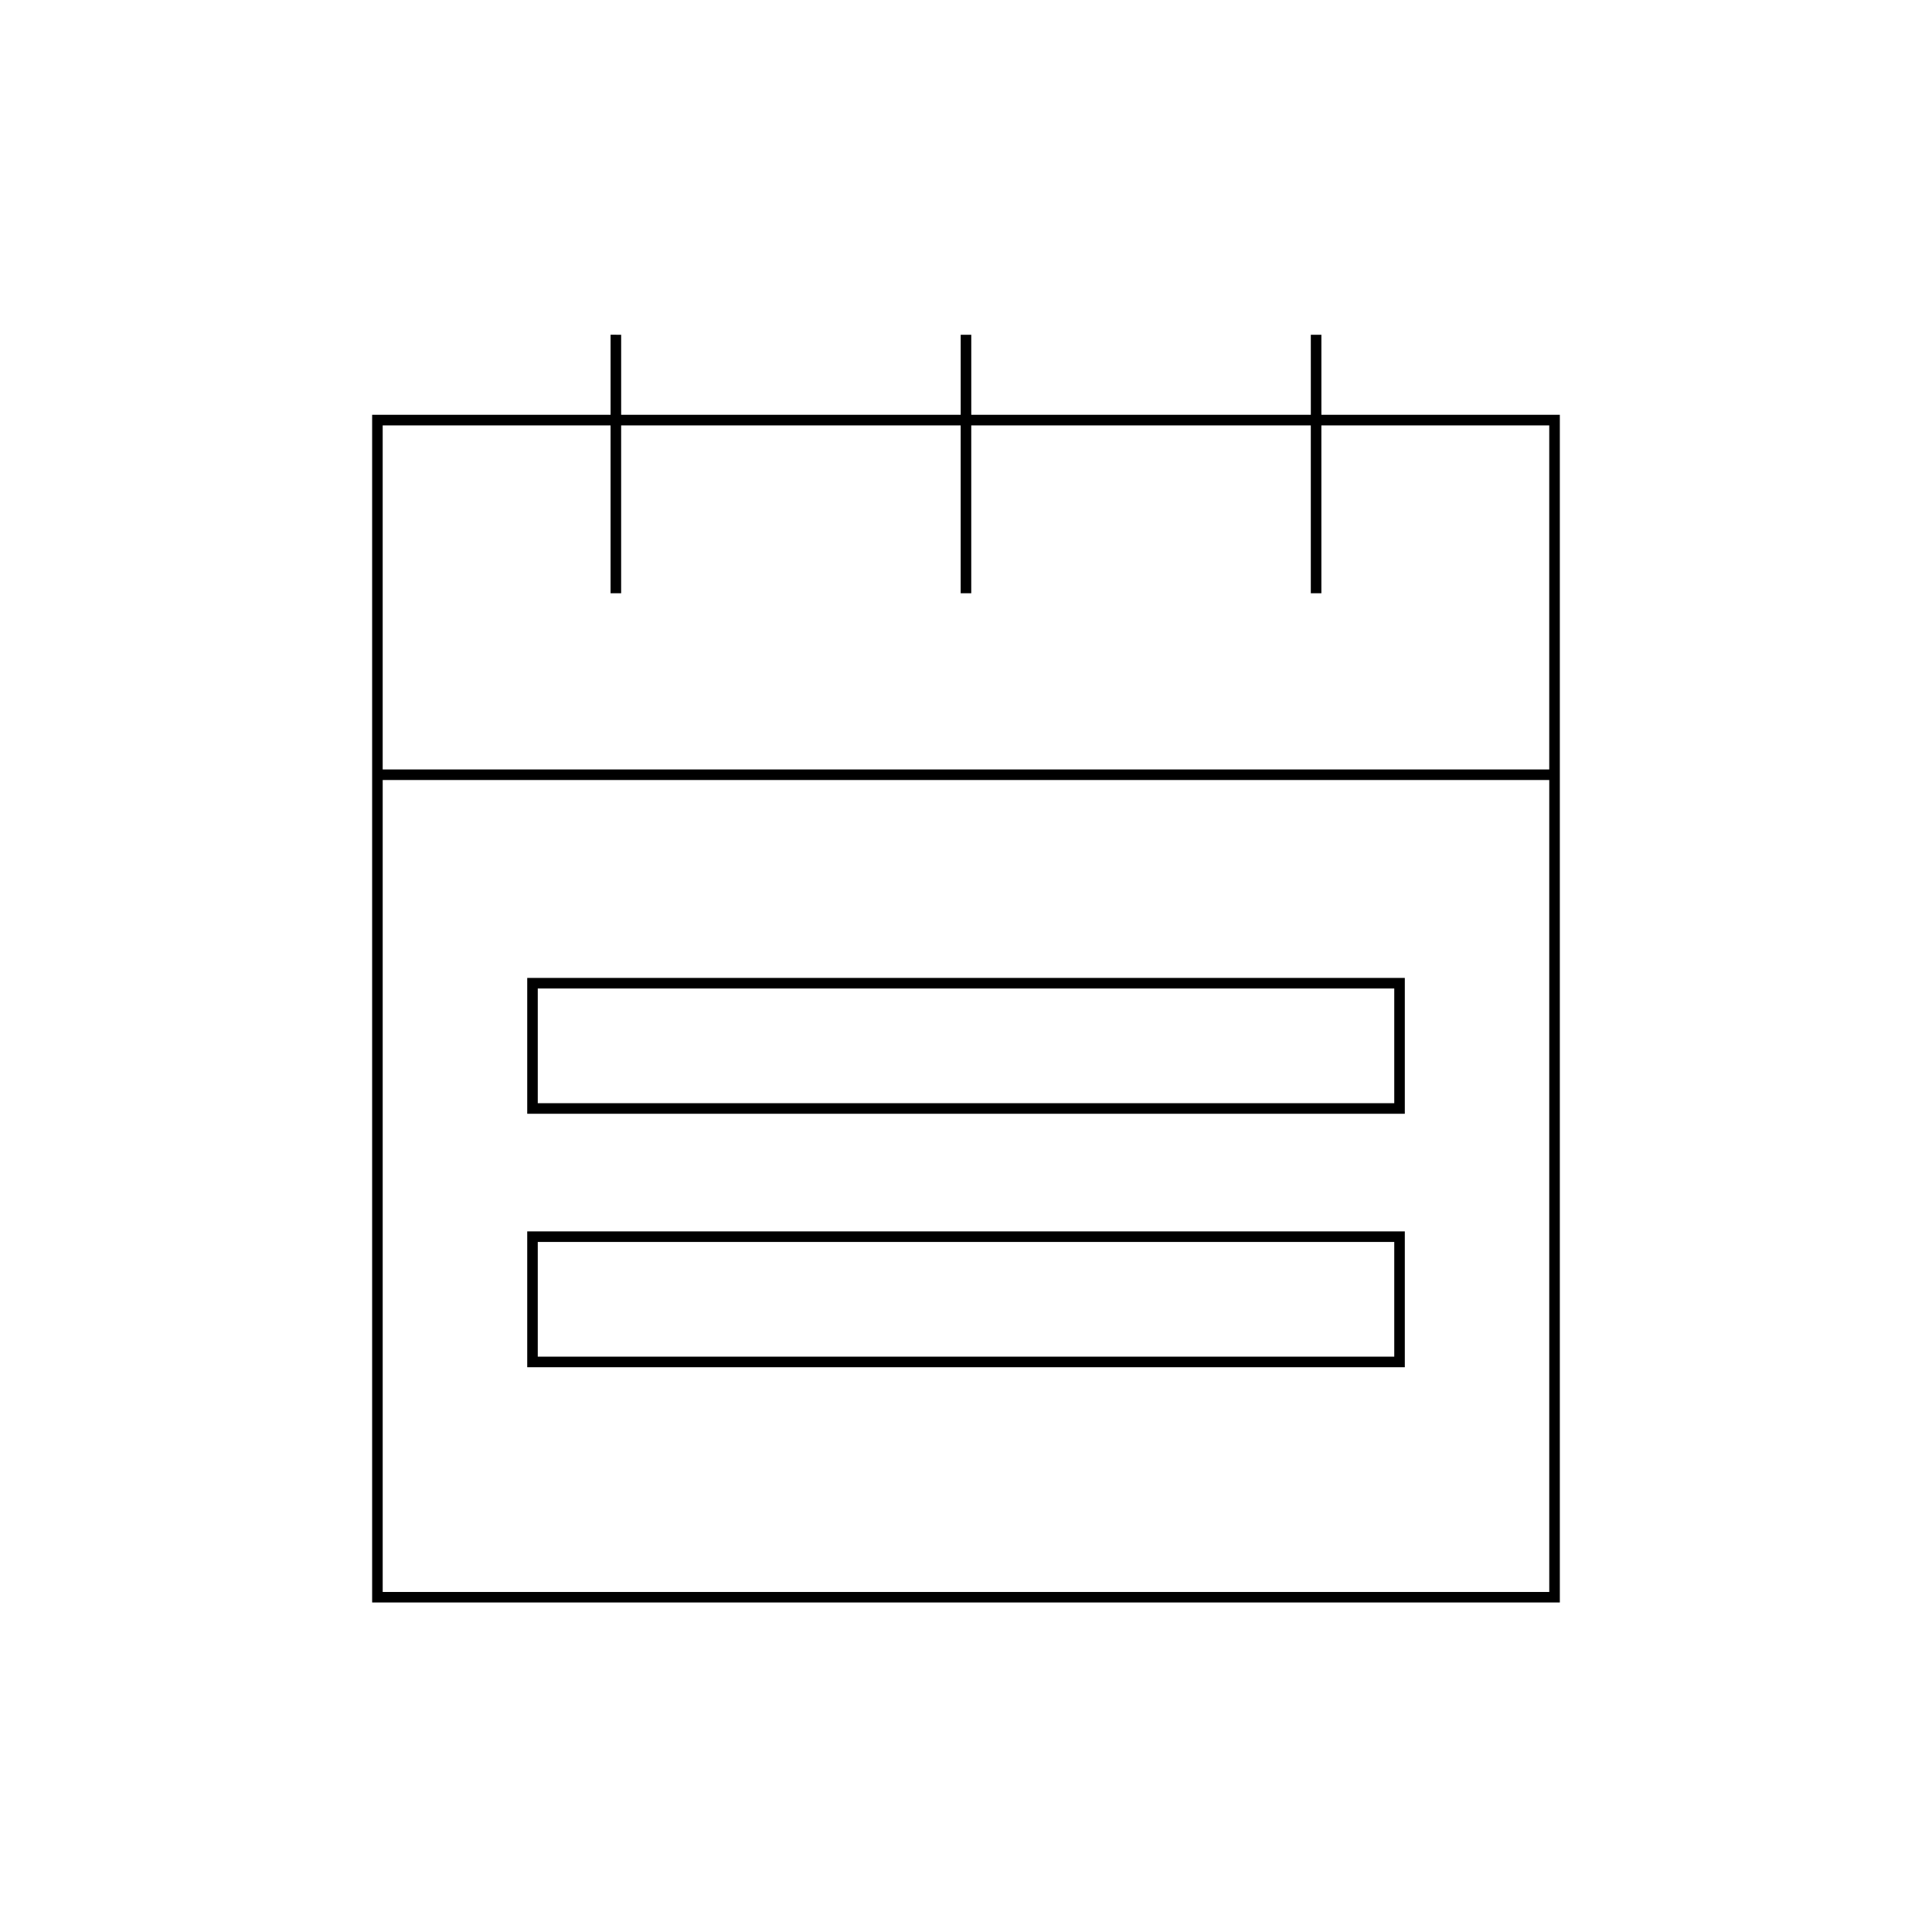 <?xml version="1.0" encoding="UTF-8"?>
<!-- Uploaded to: SVG Repo, www.svgrepo.com, Generator: SVG Repo Mixer Tools -->
<svg fill="#000000" width="800px" height="800px" version="1.1" viewBox="144 144 512 512" xmlns="http://www.w3.org/2000/svg">
 <g>
  <path d="m305.81 232.71v21.219h-63.188v314.75h314.75v-314.75h-63.191v-21.215h-2.801l0.004 21.215h-89.988v-21.215h-2.801v21.215h-89.984v-21.215zm248.76 333.18h-309.15v-215.18h309.15zm-155.98-309.16v44.492h2.801v-44.492h89.988v44.492h2.801l-0.004-44.492h60.391v91.184h-309.15v-91.184h60.391v44.492h2.801v-44.492z"/>
  <path d="m516.29 403.16h-232.57v36h232.57zm-2.797 33.199h-226.98v-30.398h226.98z"/>
  <path d="m516.29 470.33h-232.57v36h232.57zm-2.797 33.199h-226.98v-30.398h226.98z"/>
 </g>
</svg>